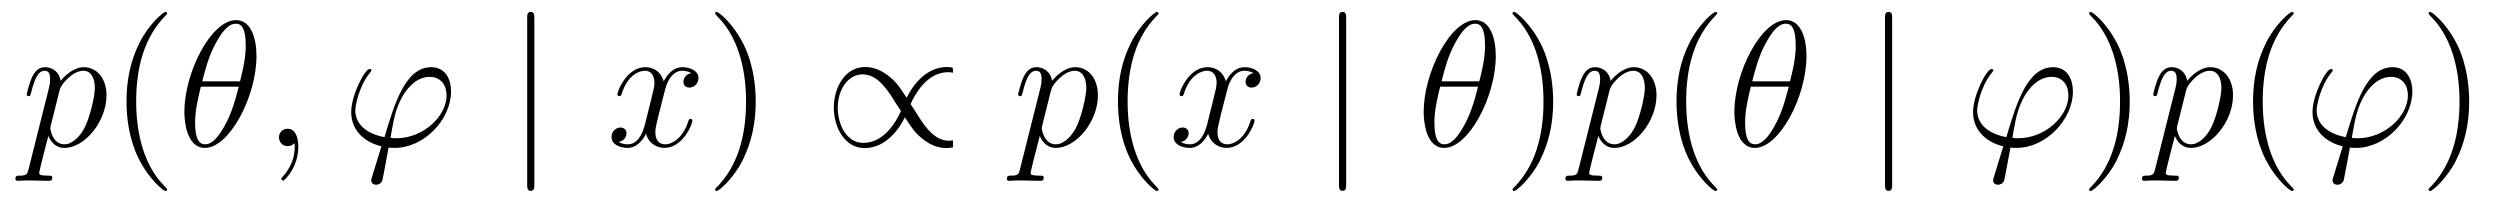 <?xml version='1.0' encoding='UTF-8'?>
<!-- This file was generated by dvisvgm 2.8.1 -->
<svg version='1.1' xmlns='http://www.w3.org/2000/svg' xmlns:xlink='http://www.w3.org/1999/xlink' width='167pt' height='14pt' viewBox='0 -14 167 14'>
<g id='page1'>
<g transform='matrix(1 0 0 -1 -127 650)'>
<path d='M128.914 652.722C128.83 652.363 128.783 652.267 128.292 652.267C128.149 652.267 128.029 652.267 128.029 652.04C128.029 652.017 128.041 651.921 128.173 651.921C128.328 651.921 128.496 651.945 128.651 651.945H129.165C129.416 651.945 130.026 651.921 130.277 651.921C130.348 651.921 130.492 651.921 130.492 652.136C130.492 652.267 130.408 652.267 130.205 652.267C129.655 652.267 129.619 652.351 129.619 652.447C129.619 652.59 130.157 654.647 130.229 654.921C130.36 654.587 130.683 654.12 131.305 654.12C132.656 654.12 134.114 655.878 134.114 657.635C134.114 658.735 133.493 659.512 132.596 659.512C131.831 659.512 131.185 658.771 131.054 658.603C130.958 659.201 130.492 659.512 130.014 659.512C129.667 659.512 129.392 659.344 129.165 658.89C128.95 658.46 128.783 657.731 128.783 657.683C128.783 657.635 128.83 657.575 128.914 657.575C129.01 657.575 129.022 657.587 129.093 657.862C129.273 658.567 129.5 659.273 129.978 659.273C130.253 659.273 130.348 659.081 130.348 658.723C130.348 658.436 130.313 658.316 130.265 658.101L128.914 652.722ZM130.982 657.97C131.066 658.304 131.401 658.651 131.592 658.818C131.723 658.938 132.118 659.273 132.572 659.273C133.098 659.273 133.337 658.747 133.337 658.125C133.337 657.551 133.002 656.2 132.703 655.579C132.405 654.933 131.855 654.36 131.305 654.36C130.492 654.36 130.36 655.387 130.36 655.435C130.36 655.471 130.384 655.567 130.396 655.627L130.982 657.97Z'/>
<path d='M138.164 651.335C138.164 651.371 138.164 651.395 137.961 651.598C136.765 652.806 136.096 654.778 136.096 657.217C136.096 659.536 136.658 661.532 138.045 662.943C138.164 663.05 138.164 663.074 138.164 663.11C138.164 663.182 138.104 663.206 138.056 663.206C137.901 663.206 136.921 662.345 136.335 661.173C135.726 659.966 135.45 658.687 135.45 657.217C135.45 656.152 135.618 654.73 136.239 653.451C136.944 652.017 137.925 651.239 138.056 651.239C138.104 651.239 138.164 651.263 138.164 651.335Z'/>
<path d='M144.133 660.253C144.133 661.472 143.751 662.656 142.77 662.656C141.097 662.656 139.316 659.153 139.316 656.523C139.316 655.973 139.435 654.12 140.69 654.12C142.316 654.12 144.133 657.539 144.133 660.253ZM140.511 658.567C140.69 659.273 140.942 660.277 141.42 661.126C141.814 661.843 142.233 662.417 142.758 662.417C143.153 662.417 143.416 662.082 143.416 660.934C143.416 660.504 143.38 659.906 143.033 658.567H140.511ZM142.95 658.209C142.651 657.037 142.4 656.284 141.969 655.531C141.623 654.921 141.204 654.36 140.702 654.36C140.332 654.36 140.033 654.647 140.033 655.83C140.033 656.607 140.224 657.42 140.415 658.209H142.95Z'/>
<path d='M146.927 654.192C146.927 654.886 146.7 655.4 146.21 655.4C145.827 655.4 145.636 655.089 145.636 654.826C145.636 654.563 145.815 654.24 146.222 654.24C146.377 654.24 146.508 654.288 146.616 654.395C146.64 654.419 146.652 654.419 146.664 654.419C146.688 654.419 146.688 654.252 146.688 654.192C146.688 653.798 146.616 653.021 145.923 652.244C145.791 652.1 145.791 652.076 145.791 652.053C145.791 651.993 145.851 651.933 145.911 651.933C146.007 651.933 146.927 652.818 146.927 654.192Z'/>
<path d='M153.472 654.766C153.269 654.766 153.09 654.766 153.09 654.826C153.09 654.85 153.293 655.973 153.365 656.236C153.747 657.767 154.656 658.866 155.696 658.866C156.473 658.866 156.831 658.281 156.831 657.623C156.831 656.26 155.301 654.766 153.472 654.766ZM152.958 654.144C153.03 654.132 153.15 654.12 153.365 654.12C155.325 654.12 157.131 656.009 157.131 657.898C157.131 658.627 156.808 659.512 155.804 659.512C154.082 659.512 153.353 657.085 152.683 654.838C151.309 655.101 150.735 655.83 150.735 656.631C150.735 656.953 150.986 658.233 151.679 659.093C151.811 659.249 151.811 659.273 151.811 659.297C151.811 659.392 151.715 659.392 151.691 659.392C151.369 659.392 150.46 657.647 150.46 656.511C150.46 655.173 151.512 654.443 152.48 654.228L151.859 652.208C151.799 652.028 151.799 652.005 151.799 651.957C151.799 651.67 152.086 651.658 152.109 651.658C152.229 651.658 152.444 651.706 152.54 651.945C152.576 652.053 152.91 653.905 152.958 654.144Z'/>
<path d='M162.695 662.775C162.695 662.99 162.695 663.206 162.456 663.206C162.216 663.206 162.216 662.99 162.216 662.775V651.682C162.216 651.467 162.216 651.252 162.456 651.252C162.695 651.252 162.695 651.467 162.695 651.682V662.775Z'/>
<path d='M173.18 659.117C172.797 659.046 172.654 658.759 172.654 658.532C172.654 658.245 172.881 658.149 173.048 658.149C173.407 658.149 173.658 658.46 173.658 658.782C173.658 659.285 173.084 659.512 172.582 659.512C171.853 659.512 171.446 658.794 171.339 658.567C171.064 659.464 170.322 659.512 170.107 659.512C168.888 659.512 168.242 657.946 168.242 657.683C168.242 657.635 168.29 657.575 168.374 657.575C168.47 657.575 168.494 657.647 168.517 657.695C168.924 659.022 169.725 659.273 170.071 659.273C170.61 659.273 170.717 658.771 170.717 658.484C170.717 658.221 170.645 657.946 170.502 657.372L170.095 655.734C169.916 655.017 169.569 654.36 168.936 654.36C168.876 654.36 168.577 654.36 168.326 654.515C168.756 654.599 168.852 654.957 168.852 655.101C168.852 655.34 168.673 655.483 168.446 655.483C168.159 655.483 167.848 655.232 167.848 654.85C167.848 654.348 168.41 654.12 168.924 654.12C169.498 654.12 169.904 654.575 170.155 655.065C170.346 654.36 170.944 654.12 171.386 654.12C172.606 654.12 173.251 655.687 173.251 655.949C173.251 656.009 173.203 656.057 173.132 656.057C173.024 656.057 173.012 655.997 172.976 655.902C172.654 654.85 171.96 654.36 171.422 654.36C171.004 654.36 170.777 654.67 170.777 655.16C170.777 655.423 170.825 655.615 171.016 656.404L171.434 658.029C171.614 658.747 172.02 659.273 172.57 659.273C172.594 659.273 172.929 659.273 173.18 659.117Z'/>
<path d='M177.482 657.217C177.482 658.125 177.363 659.607 176.693 660.994C175.988 662.428 175.008 663.206 174.876 663.206C174.828 663.206 174.768 663.182 174.768 663.11C174.768 663.074 174.768 663.05 174.972 662.847C176.167 661.64 176.837 659.667 176.837 657.228C176.837 654.909 176.275 652.913 174.888 651.502C174.768 651.395 174.768 651.371 174.768 651.335C174.768 651.263 174.828 651.239 174.876 651.239C175.031 651.239 176.012 652.1 176.598 653.272C177.207 654.491 177.482 655.782 177.482 657.217Z'/>
<path d='M190.66 654.622C190.613 654.622 190.421 654.599 190.386 654.599C189.441 654.599 188.807 655.531 188.401 656.152C188.281 656.356 187.959 656.846 187.827 657.049C188.114 657.695 188.915 659.177 190.338 659.177C190.421 659.177 190.529 659.177 190.66 659.141C190.66 659.452 190.648 659.464 190.625 659.488C190.541 659.512 190.361 659.524 190.254 659.524C188.736 659.524 187.851 658.065 187.564 657.468C187.086 658.197 186.919 658.46 186.476 658.83C185.747 659.464 185.09 659.524 184.791 659.524C183.464 659.524 182.699 658.185 182.699 656.81C182.699 655.471 183.44 654.108 184.755 654.108C186.273 654.108 187.158 655.567 187.445 656.165C187.923 655.435 188.09 655.173 188.533 654.802C189.262 654.168 189.919 654.108 190.218 654.108C190.361 654.108 190.553 654.132 190.66 654.156V654.622ZM187.182 656.583C186.895 655.938 186.094 654.455 184.671 654.455C183.512 654.455 182.962 655.722 182.962 656.81C182.962 657.993 183.631 659.033 184.624 659.033C185.568 659.033 186.201 658.101 186.608 657.48C186.727 657.276 187.05 656.786 187.182 656.583Z'/>
<path d='M195.142 652.722C195.058 652.363 195.011 652.267 194.52 652.267C194.377 652.267 194.257 652.267 194.257 652.04C194.257 652.017 194.269 651.921 194.401 651.921C194.556 651.921 194.724 651.945 194.879 651.945H195.392C195.644 651.945 196.254 651.921 196.505 651.921C196.577 651.921 196.72 651.921 196.72 652.136C196.72 652.267 196.637 652.267 196.433 652.267C195.883 652.267 195.847 652.351 195.847 652.447C195.847 652.59 196.385 654.647 196.457 654.921C196.588 654.587 196.91 654.12 197.532 654.12C198.883 654.12 200.342 655.878 200.342 657.635C200.342 658.735 199.721 659.512 198.823 659.512C198.059 659.512 197.413 658.771 197.281 658.603C197.186 659.201 196.72 659.512 196.242 659.512C195.895 659.512 195.62 659.344 195.392 658.89C195.178 658.46 195.011 657.731 195.011 657.683C195.011 657.635 195.058 657.575 195.142 657.575C195.238 657.575 195.25 657.587 195.322 657.862C195.5 658.567 195.727 659.273 196.206 659.273C196.481 659.273 196.577 659.081 196.577 658.723C196.577 658.436 196.541 658.316 196.493 658.101L195.142 652.722ZM197.21 657.97C197.293 658.304 197.628 658.651 197.82 658.818C197.951 658.938 198.346 659.273 198.799 659.273C199.326 659.273 199.565 658.747 199.565 658.125C199.565 657.551 199.23 656.2 198.931 655.579C198.632 654.933 198.083 654.36 197.532 654.36C196.72 654.36 196.588 655.387 196.588 655.435C196.588 655.471 196.612 655.567 196.624 655.627L197.21 657.97Z'/>
<path d='M204.391 651.335C204.391 651.371 204.391 651.395 204.188 651.598C202.993 652.806 202.324 654.778 202.324 657.217C202.324 659.536 202.885 661.532 204.272 662.943C204.391 663.05 204.391 663.074 204.391 663.11C204.391 663.182 204.332 663.206 204.284 663.206C204.128 663.206 203.148 662.345 202.562 661.173C201.953 659.966 201.678 658.687 201.678 657.217C201.678 656.152 201.846 654.73 202.468 653.451C203.172 652.017 204.152 651.239 204.284 651.239C204.332 651.239 204.391 651.263 204.391 651.335Z'/>
<path d='M210.732 659.117C210.349 659.046 210.205 658.759 210.205 658.532C210.205 658.245 210.433 658.149 210.6 658.149C210.959 658.149 211.21 658.46 211.21 658.782C211.21 659.285 210.636 659.512 210.133 659.512C209.405 659.512 208.998 658.794 208.891 658.567C208.615 659.464 207.875 659.512 207.659 659.512C206.44 659.512 205.794 657.946 205.794 657.683C205.794 657.635 205.842 657.575 205.926 657.575C206.022 657.575 206.046 657.647 206.069 657.695C206.476 659.022 207.277 659.273 207.624 659.273C208.162 659.273 208.27 658.771 208.27 658.484C208.27 658.221 208.198 657.946 208.054 657.372L207.648 655.734C207.468 655.017 207.121 654.36 206.488 654.36C206.428 654.36 206.129 654.36 205.878 654.515C206.309 654.599 206.404 654.957 206.404 655.101C206.404 655.34 206.225 655.483 205.998 655.483C205.711 655.483 205.4 655.232 205.4 654.85C205.4 654.348 205.962 654.12 206.476 654.12C207.049 654.12 207.456 654.575 207.707 655.065C207.899 654.36 208.496 654.12 208.938 654.12C210.158 654.12 210.803 655.687 210.803 655.949C210.803 656.009 210.755 656.057 210.684 656.057C210.576 656.057 210.564 655.997 210.528 655.902C210.205 654.85 209.512 654.36 208.974 654.36C208.556 654.36 208.328 654.67 208.328 655.16C208.328 655.423 208.376 655.615 208.568 656.404L208.986 658.029C209.166 658.747 209.572 659.273 210.122 659.273C210.146 659.273 210.481 659.273 210.732 659.117Z'/>
<path d='M216.924 662.775C216.924 662.99 216.924 663.206 216.684 663.206C216.445 663.206 216.445 662.99 216.445 662.775V651.682C216.445 651.467 216.445 651.252 216.684 651.252C216.924 651.252 216.924 651.467 216.924 651.682V662.775Z'/>
<path d='M226.918 660.253C226.918 661.472 226.536 662.656 225.556 662.656C223.882 662.656 222.101 659.153 222.101 656.523C222.101 655.973 222.22 654.12 223.475 654.12C225.101 654.12 226.918 657.539 226.918 660.253ZM223.296 658.567C223.475 659.273 223.727 660.277 224.204 661.126C224.599 661.843 225.017 662.417 225.544 662.417C225.937 662.417 226.201 662.082 226.201 660.934C226.201 660.504 226.165 659.906 225.818 658.567H223.296ZM225.734 658.209C225.436 657.037 225.185 656.284 224.754 655.531C224.407 654.921 223.99 654.36 223.487 654.36C223.117 654.36 222.817 654.647 222.817 655.83C222.817 656.607 223.009 657.42 223.2 658.209H225.734Z'/>
<path d='M230.752 657.217C230.752 658.125 230.633 659.607 229.963 660.994C229.258 662.428 228.277 663.206 228.145 663.206C228.098 663.206 228.038 663.182 228.038 663.11C228.038 663.074 228.038 663.05 228.241 662.847C229.438 661.64 230.106 659.667 230.106 657.228C230.106 654.909 229.544 652.913 228.157 651.502C228.038 651.395 228.038 651.371 228.038 651.335C228.038 651.263 228.098 651.239 228.145 651.239C228.301 651.239 229.282 652.1 229.867 653.272C230.477 654.491 230.752 655.782 230.752 657.217Z'/>
<path d='M232.453 652.722C232.369 652.363 232.322 652.267 231.832 652.267C231.689 652.267 231.569 652.267 231.569 652.04C231.569 652.017 231.581 651.921 231.712 651.921C231.868 651.921 232.036 651.945 232.19 651.945H232.704C232.956 651.945 233.566 651.921 233.816 651.921C233.888 651.921 234.031 651.921 234.031 652.136C234.031 652.267 233.948 652.267 233.744 652.267C233.195 652.267 233.159 652.351 233.159 652.447C233.159 652.59 233.696 654.647 233.768 654.921C233.899 654.587 234.222 654.12 234.844 654.12C236.195 654.12 237.654 655.878 237.654 657.635C237.654 658.735 237.032 659.512 236.135 659.512C235.37 659.512 234.725 658.771 234.593 658.603C234.498 659.201 234.031 659.512 233.554 659.512C233.207 659.512 232.932 659.344 232.704 658.89C232.489 658.46 232.322 657.731 232.322 657.683C232.322 657.635 232.369 657.575 232.453 657.575C232.549 657.575 232.561 657.587 232.633 657.862C232.812 658.567 233.039 659.273 233.518 659.273C233.792 659.273 233.888 659.081 233.888 658.723C233.888 658.436 233.852 658.316 233.804 658.101L232.453 652.722ZM234.522 657.97C234.605 658.304 234.94 658.651 235.132 658.818C235.262 658.938 235.657 659.273 236.111 659.273C236.638 659.273 236.876 658.747 236.876 658.125C236.876 657.551 236.542 656.2 236.243 655.579C235.944 654.933 235.394 654.36 234.844 654.36C234.031 654.36 233.899 655.387 233.899 655.435C233.899 655.471 233.923 655.567 233.935 655.627L234.522 657.97Z'/>
<path d='M241.703 651.335C241.703 651.371 241.703 651.395 241.5 651.598C240.305 652.806 239.635 654.778 239.635 657.217C239.635 659.536 240.197 661.532 241.584 662.943C241.703 663.05 241.703 663.074 241.703 663.11C241.703 663.182 241.644 663.206 241.596 663.206C241.44 663.206 240.46 662.345 239.874 661.173C239.264 659.966 238.99 658.687 238.99 657.217C238.99 656.152 239.158 654.73 239.778 653.451C240.484 652.017 241.464 651.239 241.596 651.239C241.644 651.239 241.703 651.263 241.703 651.335Z'/>
<path d='M247.673 660.253C247.673 661.472 247.29 662.656 246.31 662.656C244.637 662.656 242.855 659.153 242.855 656.523C242.855 655.973 242.975 654.12 244.23 654.12C245.856 654.12 247.673 657.539 247.673 660.253ZM244.05 658.567C244.23 659.273 244.481 660.277 244.96 661.126C245.353 661.843 245.772 662.417 246.298 662.417C246.692 662.417 246.955 662.082 246.955 660.934C246.955 660.504 246.919 659.906 246.572 658.567H244.05ZM246.49 658.209C246.191 657.037 245.939 656.284 245.509 655.531C245.162 654.921 244.744 654.36 244.242 654.36C243.871 654.36 243.572 654.647 243.572 655.83C243.572 656.607 243.763 657.42 243.955 658.209H246.49Z'/>
<path d='M253.396 662.775C253.396 662.99 253.396 663.206 253.157 663.206S252.918 662.99 252.918 662.775V651.682C252.918 651.467 252.918 651.252 253.157 651.252S253.396 651.467 253.396 651.682V662.775Z'/>
<path d='M261.812 654.766C261.61 654.766 261.431 654.766 261.431 654.826C261.431 654.85 261.634 655.973 261.706 656.236C262.088 657.767 262.997 658.866 264.036 658.866C264.814 658.866 265.172 658.281 265.172 657.623C265.172 656.26 263.642 654.766 261.812 654.766ZM261.299 654.144C261.371 654.132 261.49 654.12 261.706 654.12C263.665 654.12 265.471 656.009 265.471 657.898C265.471 658.627 265.148 659.512 264.144 659.512C262.422 659.512 261.694 657.085 261.024 654.838C259.649 655.101 259.075 655.83 259.075 656.631C259.075 656.953 259.326 658.233 260.02 659.093C260.152 659.249 260.152 659.273 260.152 659.297C260.152 659.392 260.056 659.392 260.032 659.392C259.709 659.392 258.8 657.647 258.8 656.511C258.8 655.173 259.853 654.443 260.821 654.228L260.2 652.208C260.14 652.028 260.14 652.005 260.14 651.957C260.14 651.67 260.426 651.658 260.45 651.658C260.569 651.658 260.785 651.706 260.88 651.945C260.916 652.053 261.251 653.905 261.299 654.144Z'/>
<path d='M269.266 657.217C269.266 658.125 269.146 659.607 268.476 660.994C267.772 662.428 266.791 663.206 266.659 663.206C266.611 663.206 266.552 663.182 266.552 663.11C266.552 663.074 266.552 663.05 266.755 662.847C267.95 661.64 268.62 659.667 268.62 657.228C268.62 654.909 268.058 652.913 266.671 651.502C266.552 651.395 266.552 651.371 266.552 651.335C266.552 651.263 266.611 651.239 266.659 651.239C266.815 651.239 267.796 652.1 268.381 653.272C268.991 654.491 269.266 655.782 269.266 657.217Z'/>
<path d='M270.967 652.722C270.883 652.363 270.835 652.267 270.346 652.267C270.202 652.267 270.083 652.267 270.083 652.04C270.083 652.017 270.095 651.921 270.226 651.921C270.382 651.921 270.548 651.945 270.704 651.945H271.218C271.469 651.945 272.078 651.921 272.33 651.921C272.401 651.921 272.545 651.921 272.545 652.136C272.545 652.267 272.461 652.267 272.258 652.267C271.709 652.267 271.673 652.351 271.673 652.447C271.673 652.59 272.21 654.647 272.282 654.921C272.413 654.587 272.736 654.12 273.358 654.12C274.709 654.12 276.167 655.878 276.167 657.635C276.167 658.735 275.545 659.512 274.649 659.512C273.884 659.512 273.239 658.771 273.107 658.603C273.011 659.201 272.545 659.512 272.066 659.512C271.72 659.512 271.445 659.344 271.218 658.89C271.003 658.46 270.835 657.731 270.835 657.683C270.835 657.635 270.883 657.575 270.967 657.575C271.063 657.575 271.074 657.587 271.146 657.862C271.326 658.567 271.553 659.273 272.03 659.273C272.305 659.273 272.401 659.081 272.401 658.723C272.401 658.436 272.365 658.316 272.317 658.101L270.967 652.722ZM273.035 657.97C273.119 658.304 273.454 658.651 273.644 658.818C273.776 658.938 274.171 659.273 274.625 659.273C275.15 659.273 275.39 658.747 275.39 658.125C275.39 657.551 275.056 656.2 274.757 655.579C274.458 654.933 273.907 654.36 273.358 654.36C272.545 654.36 272.413 655.387 272.413 655.435C272.413 655.471 272.437 655.567 272.449 655.627L273.035 657.97Z'/>
<path d='M280.217 651.335C280.217 651.371 280.217 651.395 280.014 651.598C278.819 652.806 278.149 654.778 278.149 657.217C278.149 659.536 278.711 661.532 280.098 662.943C280.217 663.05 280.217 663.074 280.217 663.11C280.217 663.182 280.157 663.206 280.109 663.206C279.954 663.206 278.974 662.345 278.388 661.173C277.778 659.966 277.504 658.687 277.504 657.217C277.504 656.152 277.67 654.73 278.292 653.451C278.998 652.017 279.978 651.239 280.109 651.239C280.157 651.239 280.217 651.263 280.217 651.335Z'/>
<path d='M284.489 654.766C284.286 654.766 284.106 654.766 284.106 654.826C284.106 654.85 284.309 655.973 284.381 656.236C284.764 657.767 285.672 658.866 286.712 658.866C287.489 658.866 287.848 658.281 287.848 657.623C287.848 656.26 286.318 654.766 284.489 654.766ZM283.974 654.144C284.046 654.132 284.166 654.12 284.381 654.12C286.342 654.12 288.146 656.009 288.146 657.898C288.146 658.627 287.824 659.512 286.82 659.512C285.098 659.512 284.369 657.085 283.699 654.838C282.325 655.101 281.752 655.83 281.752 656.631C281.752 656.953 282.002 658.233 282.696 659.093C282.827 659.249 282.827 659.273 282.827 659.297C282.827 659.392 282.732 659.392 282.707 659.392C282.385 659.392 281.476 657.647 281.476 656.511C281.476 655.173 282.528 654.443 283.496 654.228L282.875 652.208C282.815 652.028 282.815 652.005 282.815 651.957C282.815 651.67 283.102 651.658 283.126 651.658C283.246 651.658 283.46 651.706 283.556 651.945C283.592 652.053 283.927 653.905 283.974 654.144Z'/>
<path d='M291.941 657.217C291.941 658.125 291.822 659.607 291.152 660.994C290.447 662.428 289.466 663.206 289.336 663.206C289.288 663.206 289.228 663.182 289.228 663.11C289.228 663.074 289.228 663.05 289.43 662.847C290.627 661.64 291.295 659.667 291.295 657.228C291.295 654.909 290.734 652.913 289.348 651.502C289.228 651.395 289.228 651.371 289.228 651.335C289.228 651.263 289.288 651.239 289.336 651.239C289.49 651.239 290.471 652.1 291.056 653.272C291.666 654.491 291.941 655.782 291.941 657.217Z'/>
</g>
</g>
</svg>